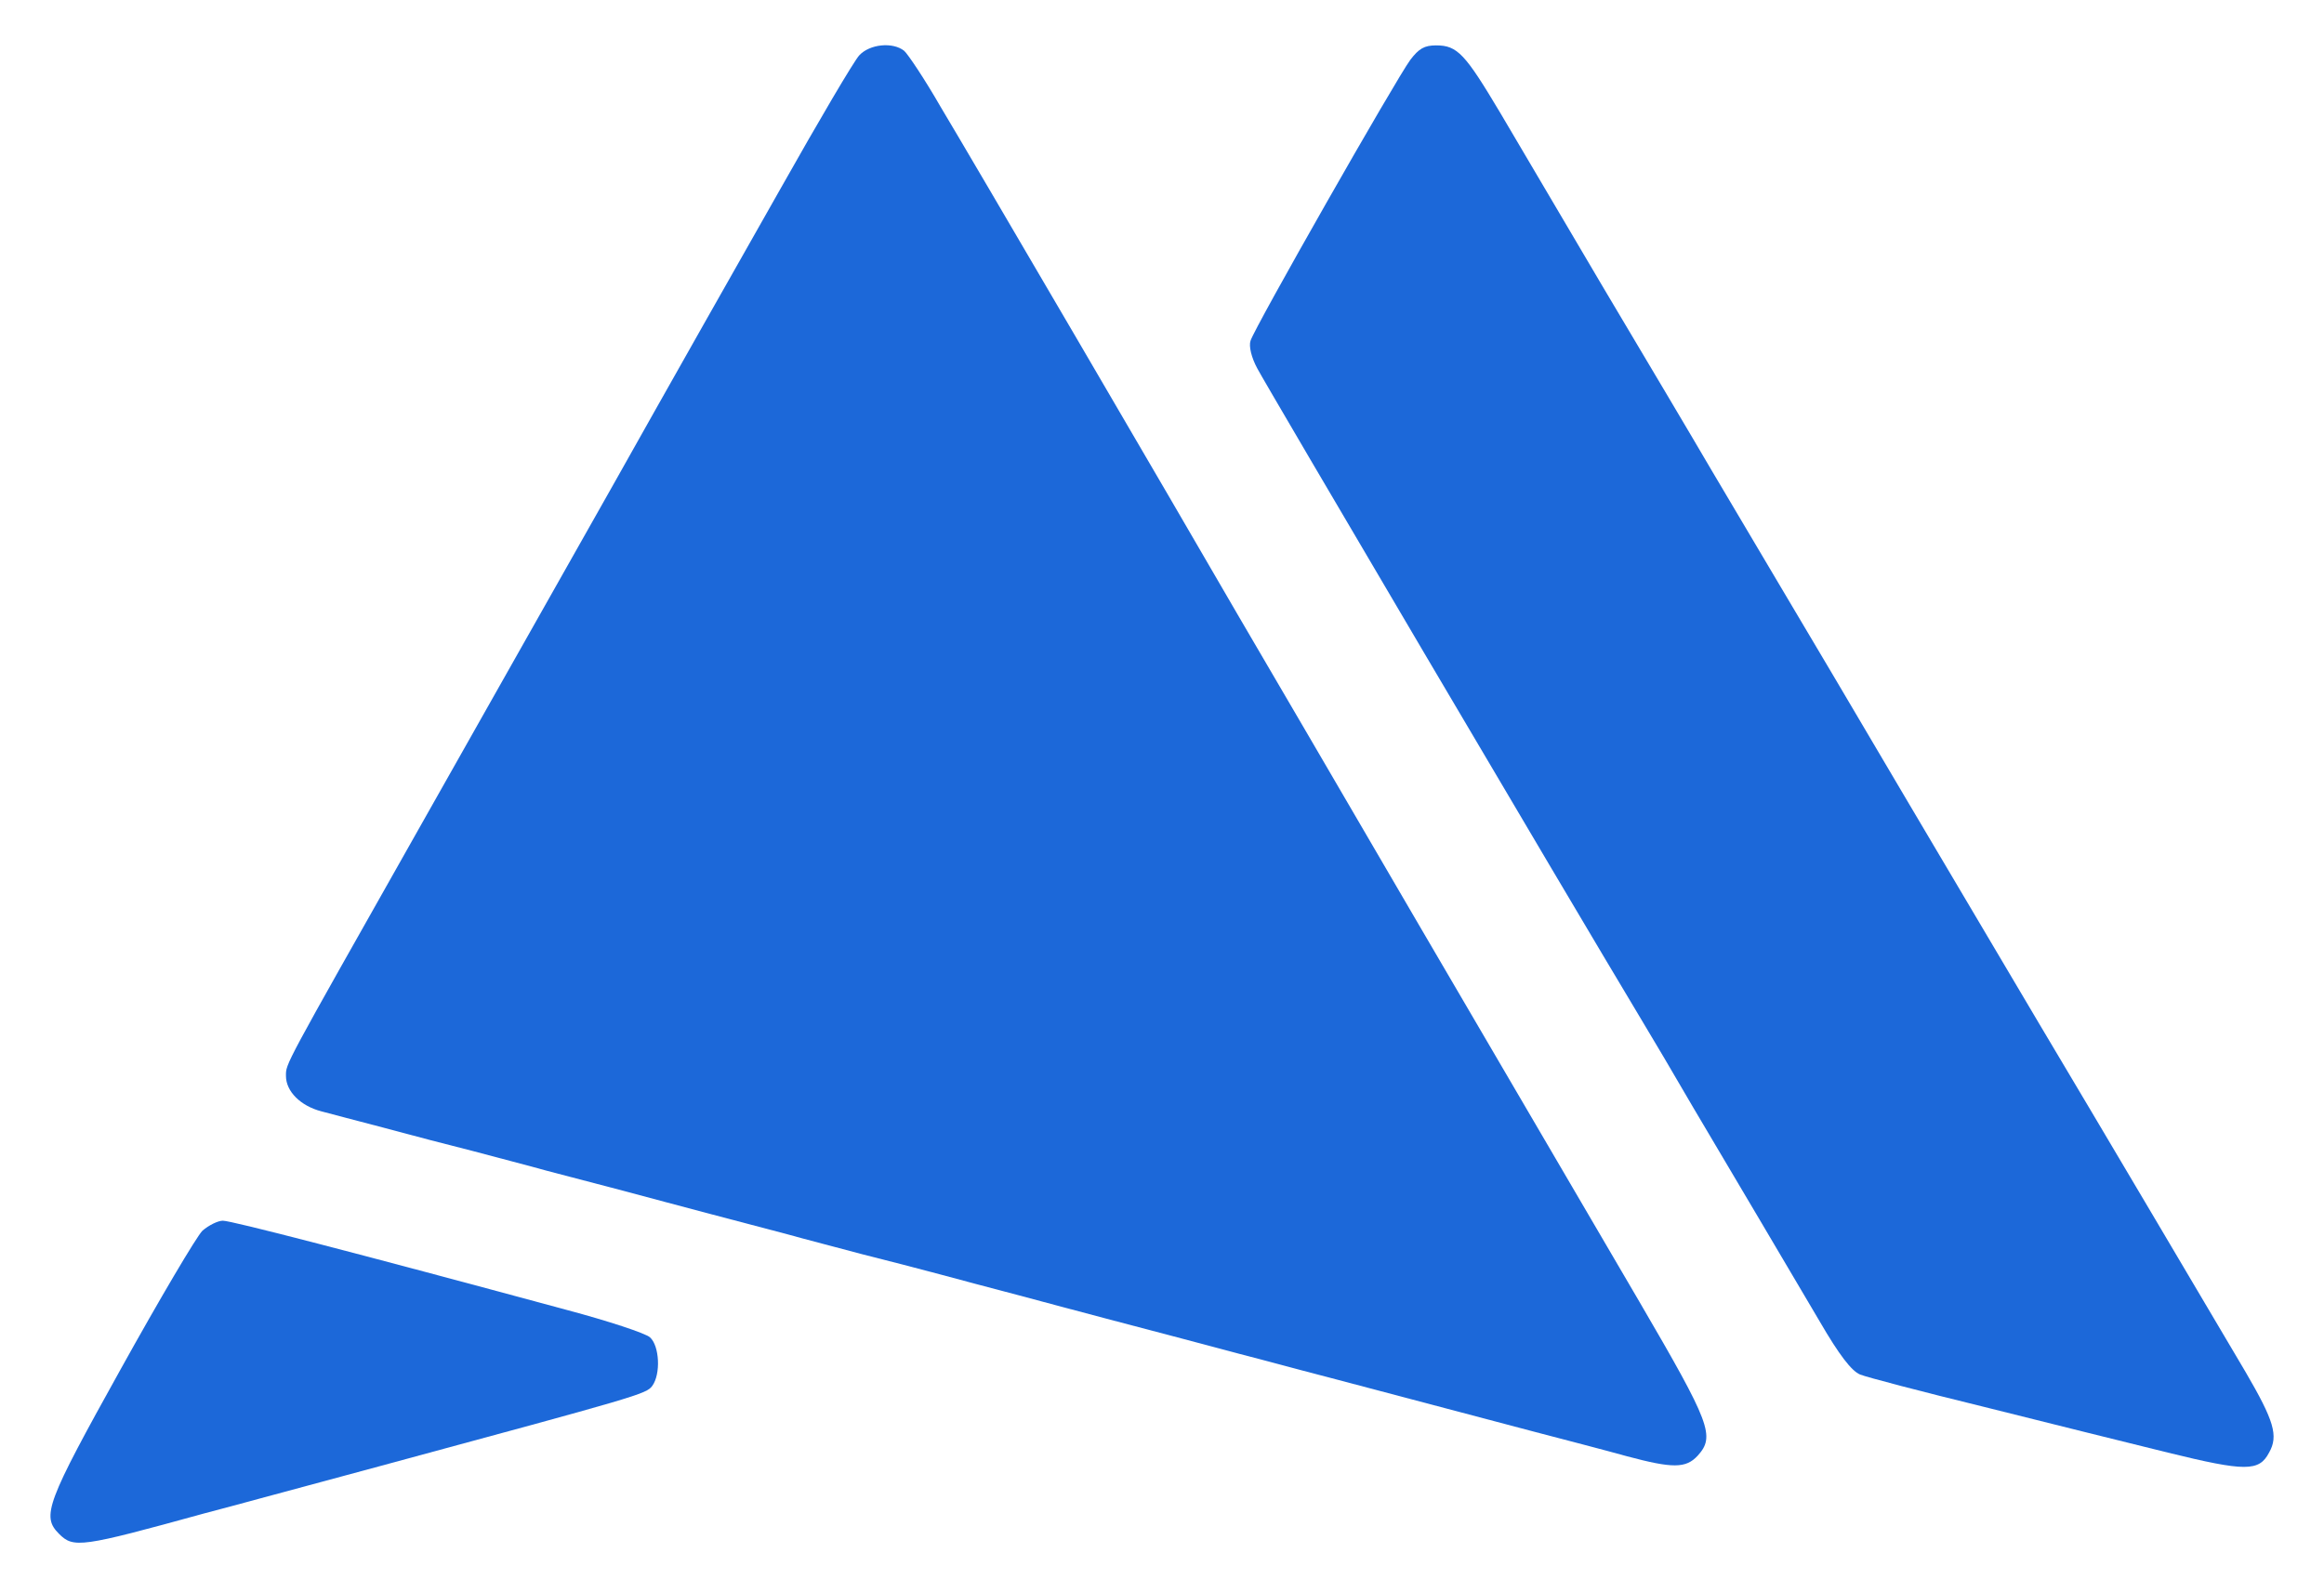<?xml version="1.0" standalone="no"?>
<!DOCTYPE svg PUBLIC "-//W3C//DTD SVG 20010904//EN"
 "http://www.w3.org/TR/2001/REC-SVG-20010904/DTD/svg10.dtd">
<svg version="1.0" xmlns="http://www.w3.org/2000/svg"
 width="512pt" height="348pt" viewBox="0 0 512 348"
 preserveAspectRatio="xMidYMid meet">

<g transform="translate(0,348) scale(0.1,-0.1)"
fill="#1c68d9" stroke="none">
<path d="M1893 3358 c-12 -13 -89 -144 -173 -293 -84 -148 -251 -443 -370
-655 -120 -212 -315 -558 -435 -770 -292 -517 -285 -503 -285 -531 0 -34 32
-66 78 -78 20 -5 82 -22 137 -36 55 -15 143 -38 195 -51 52 -14 126 -33 165
-44 38 -10 114 -30 168 -44 53 -14 141 -38 195 -52 53 -14 129 -34 167 -44 39
-11 113 -30 165 -44 52 -13 129 -33 170 -44 41 -11 119 -32 173 -46 53 -14
141 -38 195 -52 53 -14 129 -34 167 -44 39 -10 115 -31 170 -45 55 -15 132
-35 170 -45 95 -25 283 -75 435 -115 69 -18 161 -42 204 -54 101 -27 130 -27
156 1 39 43 29 70 -128 339 -82 140 -299 511 -482 824 -183 314 -363 622 -400
685 -147 254 -596 1022 -658 1125 -35 61 -72 116 -80 123 -25 20 -76 15 -99
-10z"/>
<path d="M3107 3348 c-30 -40 -344 -591 -352 -619 -4 -12 2 -37 15 -61 17 -33
681 -1160 845 -1433 23 -38 75 -126 115 -195 41 -69 106 -179 145 -245 39 -66
99 -168 134 -227 43 -74 70 -109 89 -117 15 -6 137 -38 272 -71 135 -34 317
-79 406 -101 171 -42 201 -42 223 0 21 37 11 70 -52 178 -78 132 -325 550
-455 768 -52 88 -183 309 -290 490 -107 182 -231 391 -275 465 -44 74 -115
194 -157 265 -42 72 -149 252 -237 400 -88 149 -190 322 -227 385 -78 131 -95
150 -142 150 -26 0 -38 -7 -57 -32z"/>
<path d="M446 768 c-13 -13 -94 -150 -180 -305 -164 -295 -175 -324 -136 -363
32 -32 48 -30 320 45 47 12 222 60 390 105 565 153 584 158 597 176 19 26 16
88 -5 107 -10 9 -92 36 -182 60 -473 128 -740 197 -759 197 -11 0 -31 -10 -45
-22z"/>
</g>
</svg>
